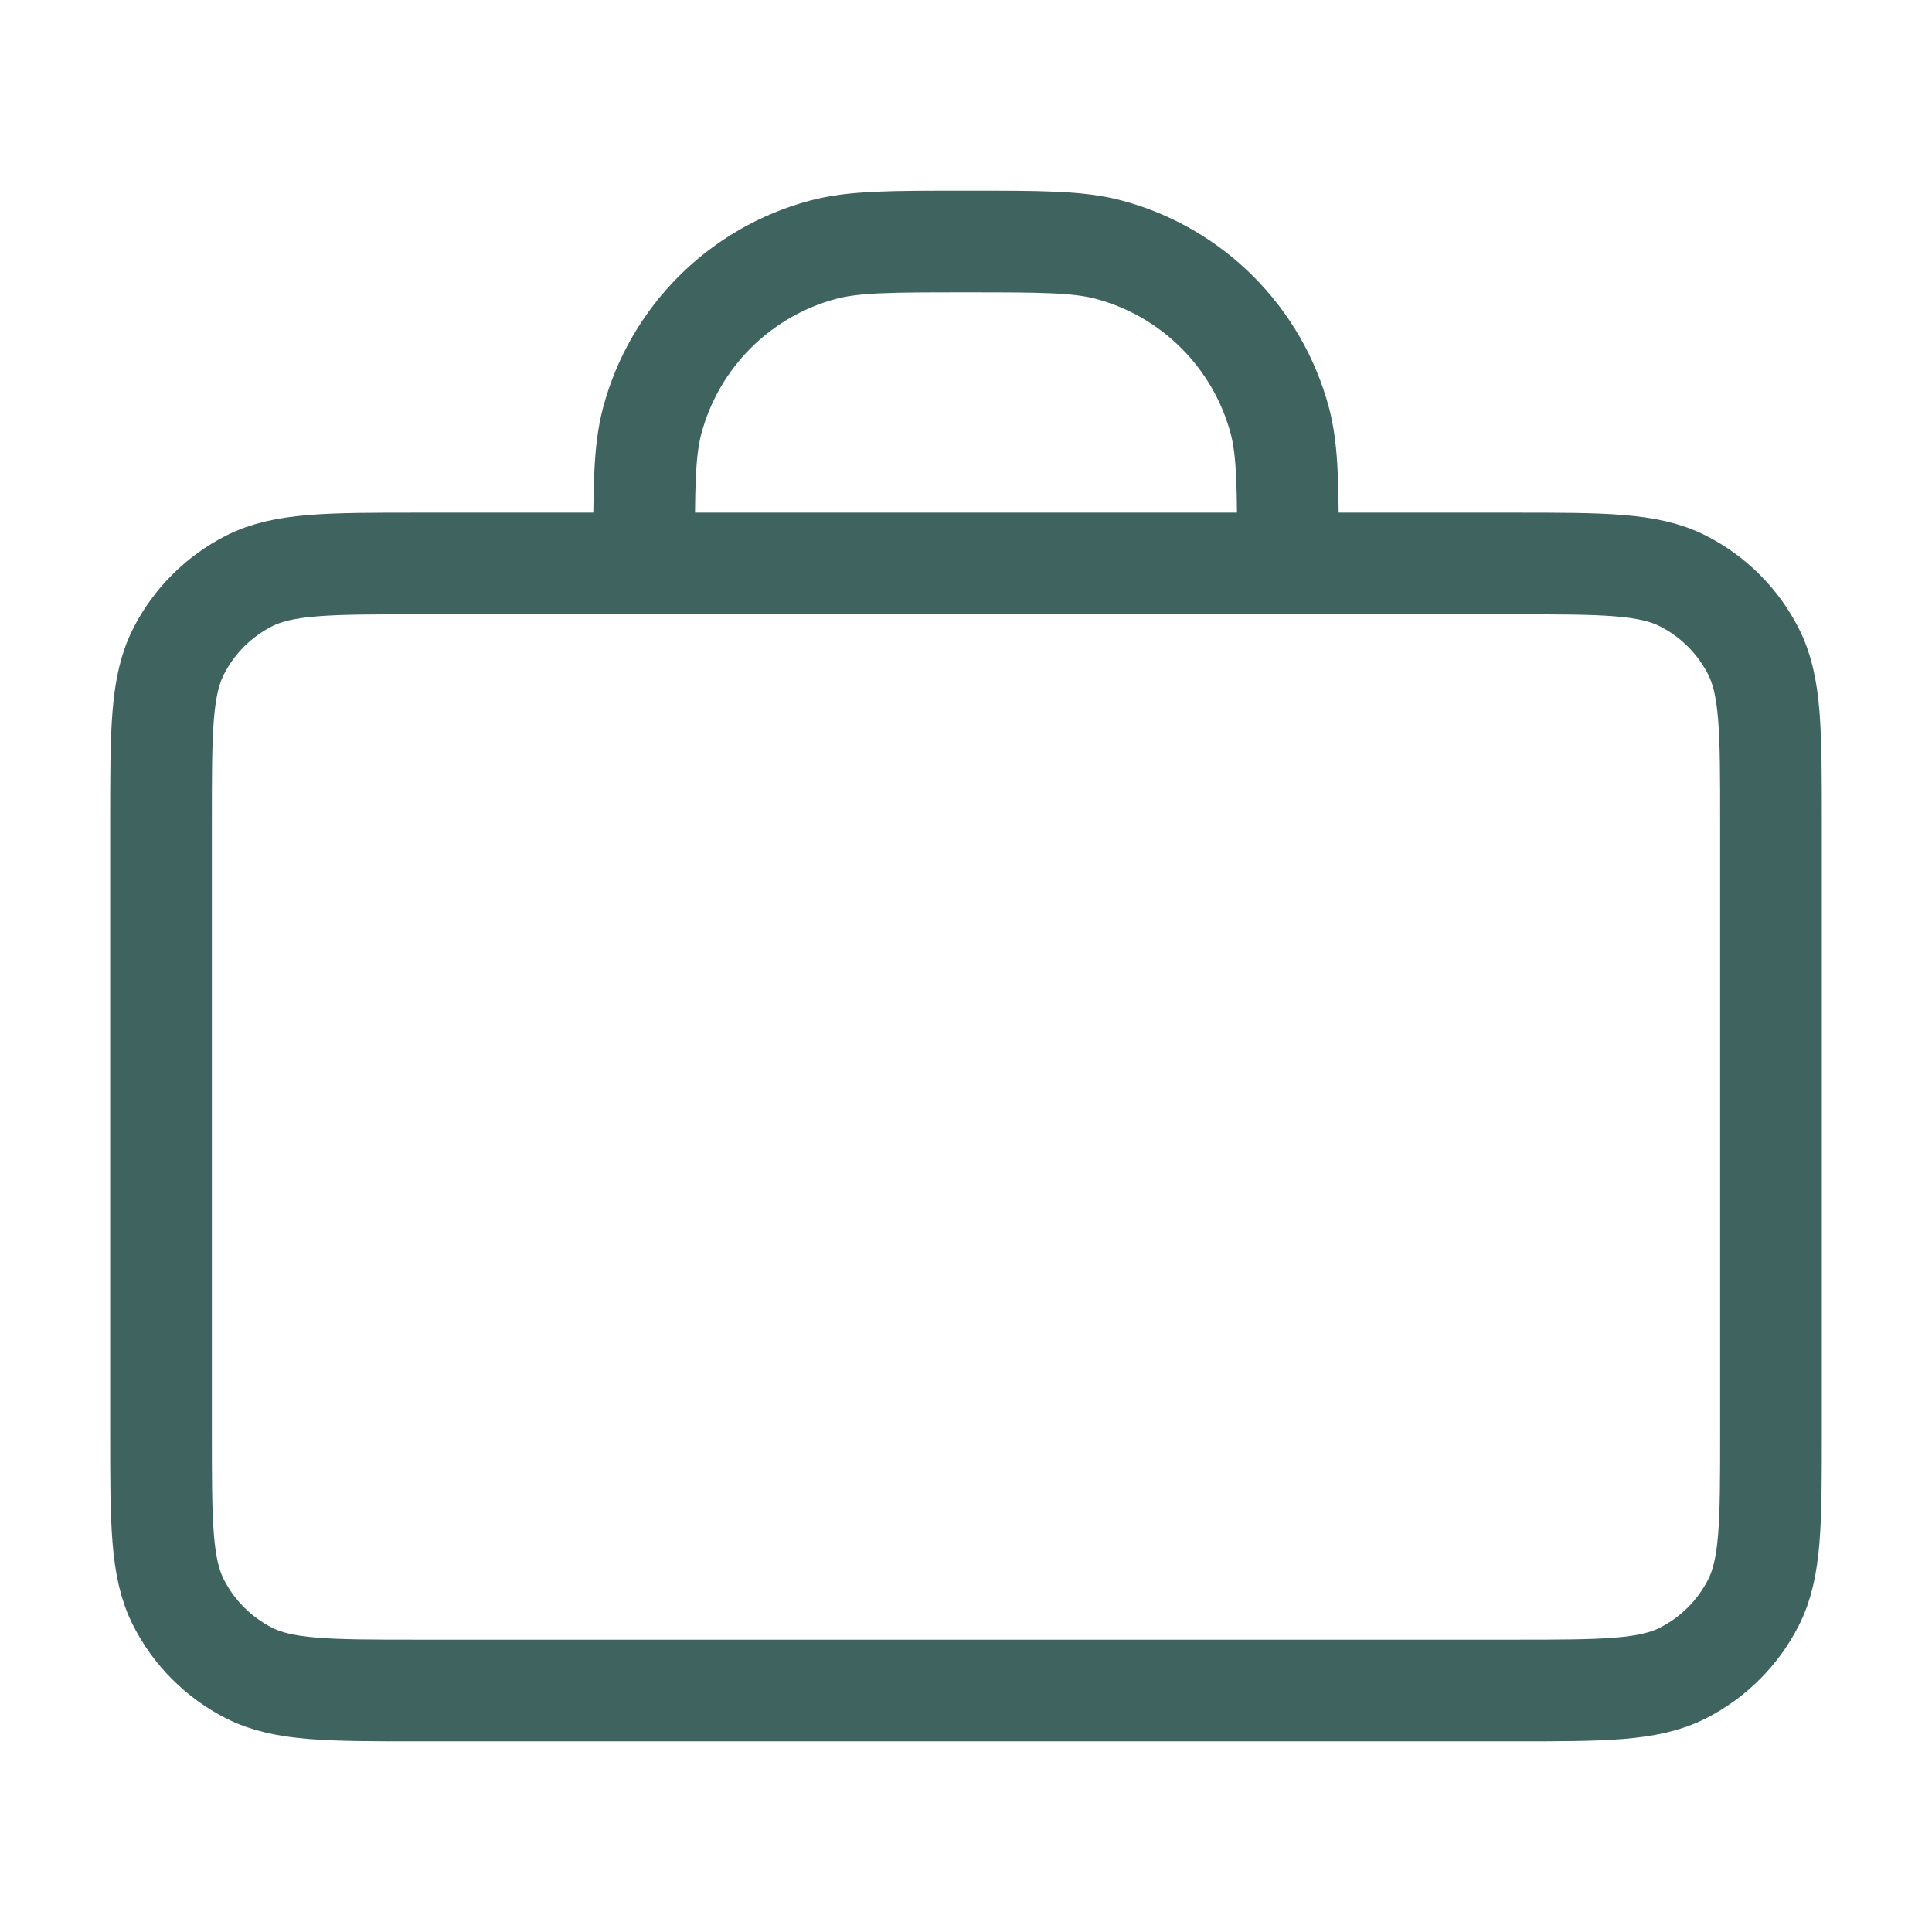<svg width="38" height="38" viewBox="0 0 38 38" fill="none" xmlns="http://www.w3.org/2000/svg">
<path d="M25.333 11.083C25.333 9.611 25.333 8.875 25.172 8.271C24.732 6.631 23.452 5.351 21.813 4.912C21.209 4.75 20.473 4.75 19 4.75C17.528 4.75 16.791 4.75 16.187 4.912C14.548 5.351 13.268 6.631 12.829 8.271C12.667 8.875 12.667 9.611 12.667 11.083M8.233 33.25H29.767C31.54 33.25 32.427 33.25 33.104 32.905C33.7 32.601 34.185 32.117 34.488 31.521C34.833 30.844 34.833 29.957 34.833 28.183V16.15C34.833 14.377 34.833 13.49 34.488 12.812C34.185 12.216 33.7 11.732 33.104 11.428C32.427 11.083 31.54 11.083 29.767 11.083H8.233C6.46 11.083 5.573 11.083 4.896 11.428C4.3 11.732 3.815 12.216 3.512 12.812C3.167 13.49 3.167 14.377 3.167 16.15V28.183C3.167 29.957 3.167 30.844 3.512 31.521C3.815 32.117 4.3 32.601 4.896 32.905C5.573 33.25 6.46 33.25 8.233 33.25Z" stroke="#3F6460" stroke-width="2" stroke-linecap="round" stroke-linejoin="round"/>
</svg>
